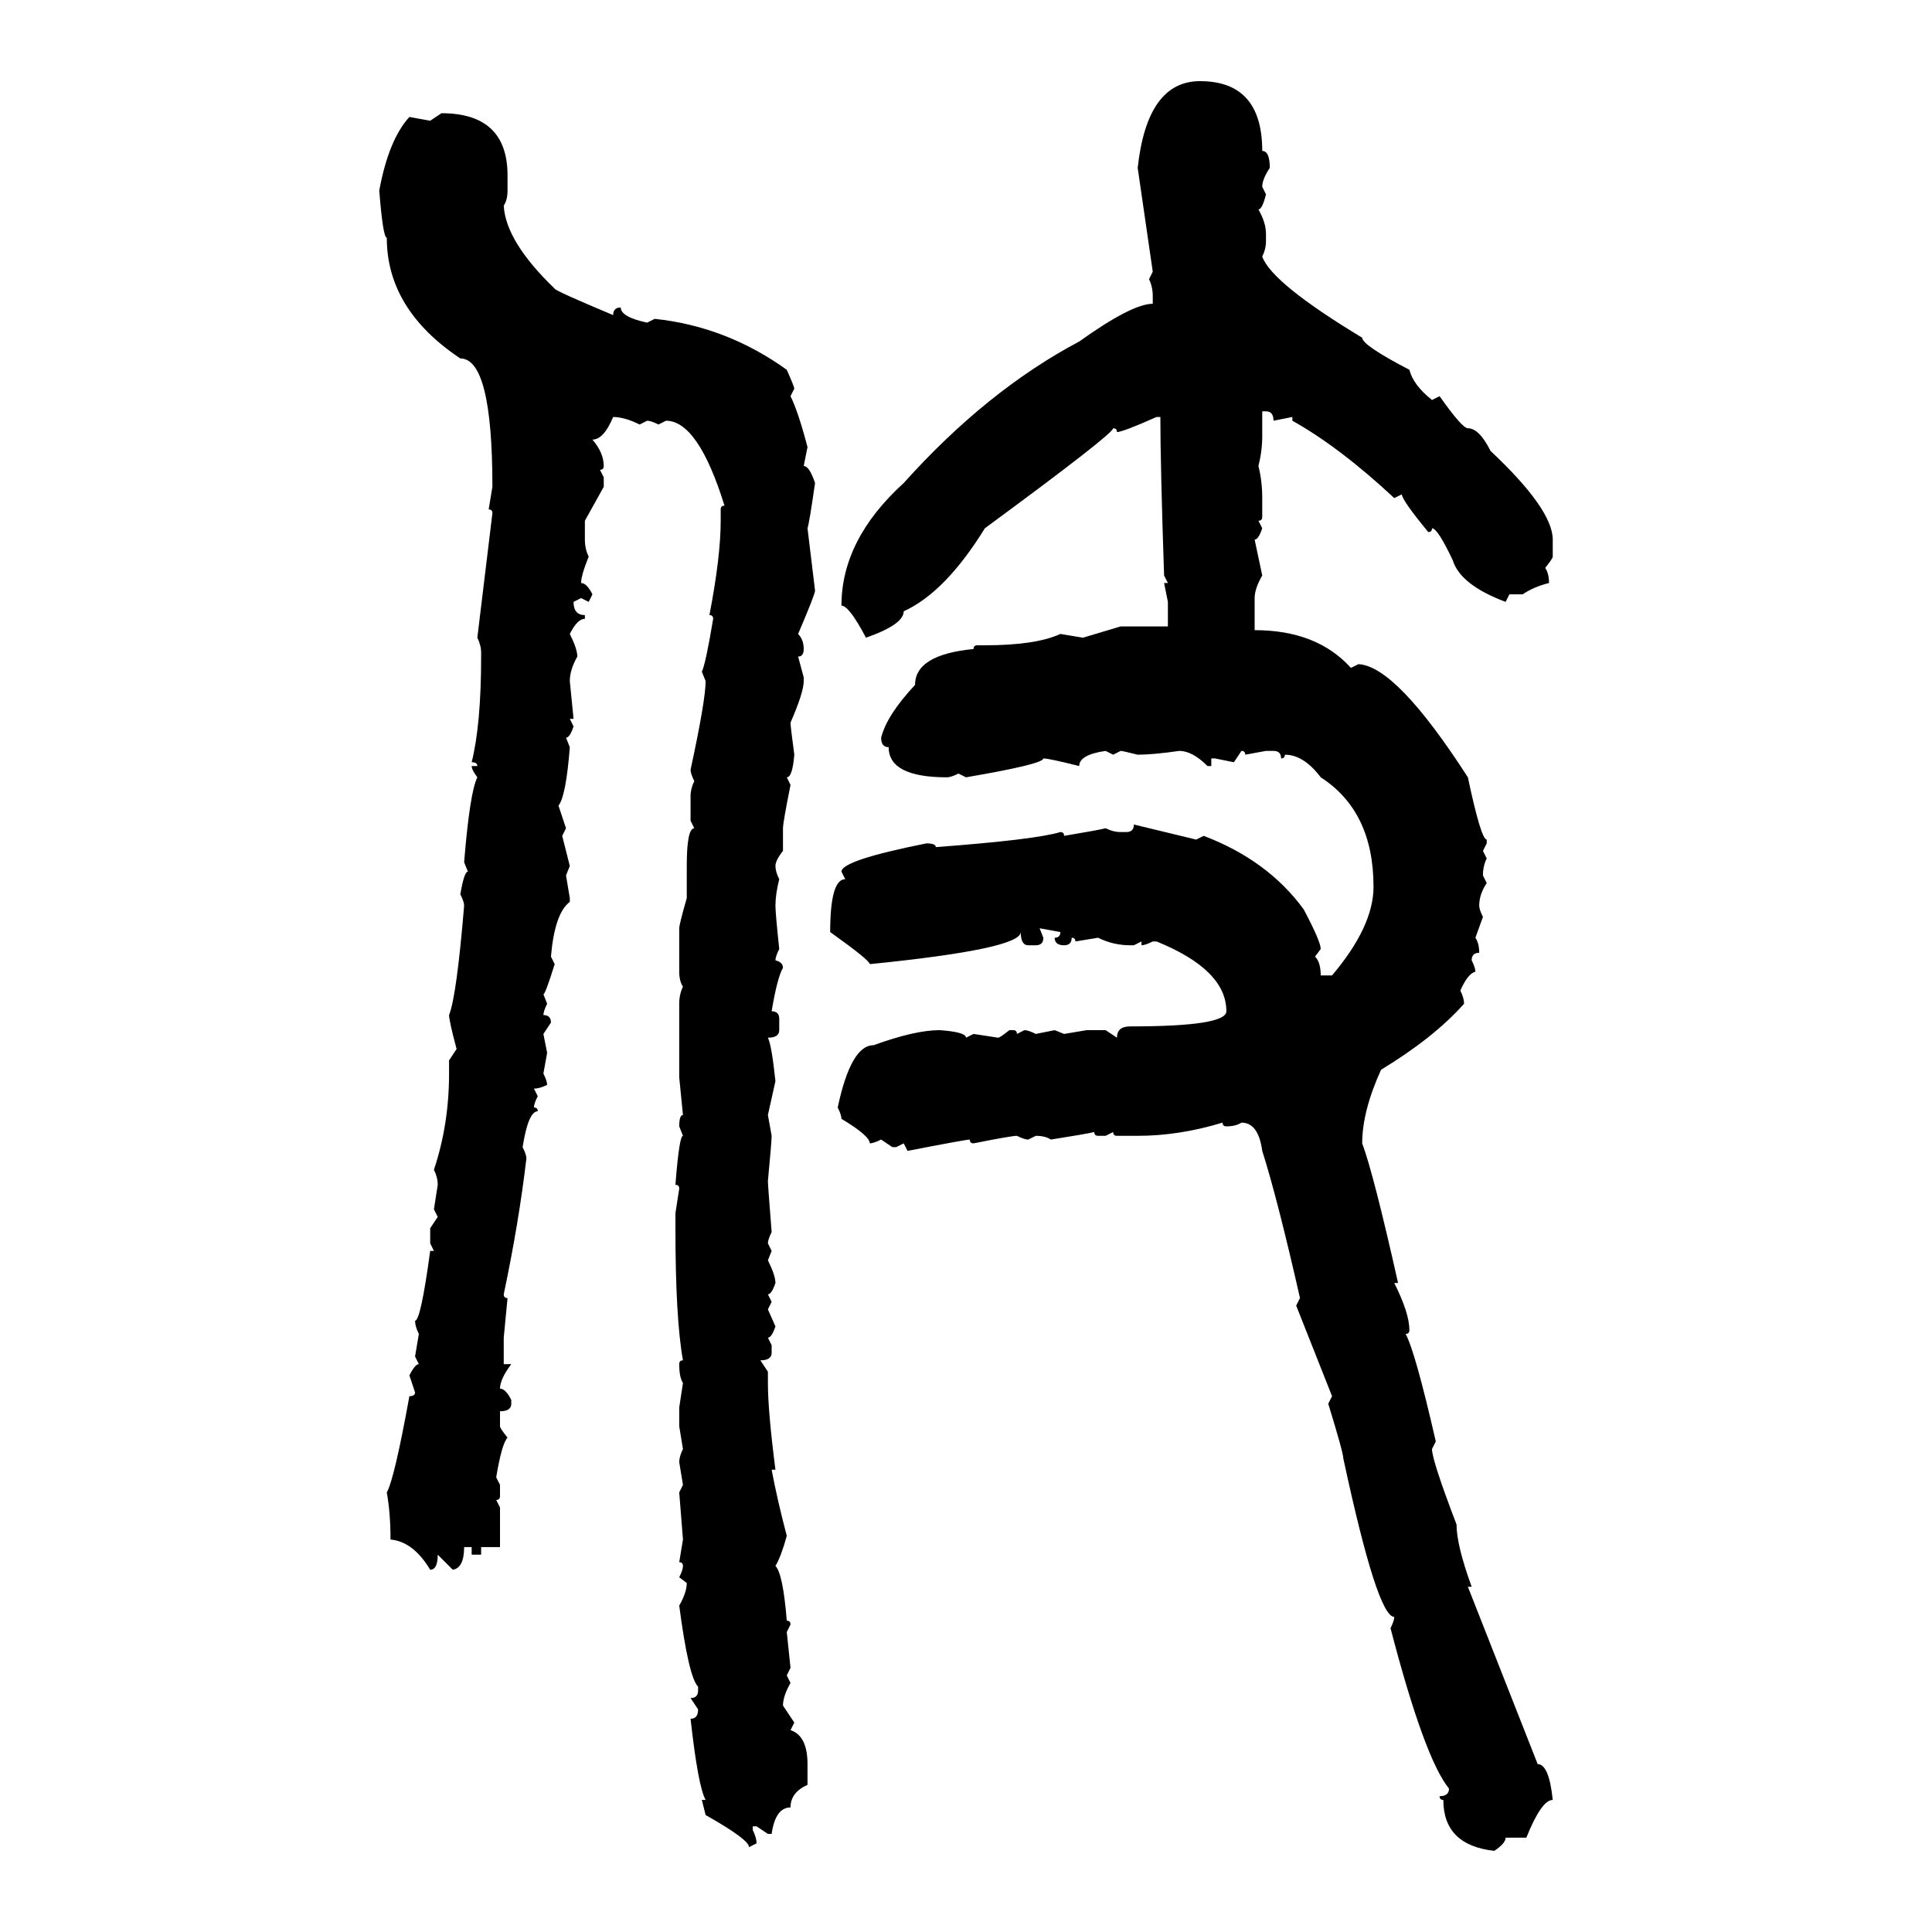 <svg xmlns="http://www.w3.org/2000/svg" xmlns:xlink="http://www.w3.org/1999/xlink" width="300" height="300"><path d="M186.33 12.60L186.33 12.60Q196.00 12.60 196.00 23.44L196.00 23.44Q197.17 23.44 197.17 26.07L197.17 26.07Q196.00 27.83 196.00 29.00L196.00 29.00L196.58 30.18Q196.00 32.52 195.41 32.52L195.41 32.52Q196.58 34.57 196.58 36.33L196.58 36.33L196.58 37.50Q196.58 38.67 196.00 39.84L196.00 39.84Q197.46 43.95 211.52 52.44L211.52 52.44Q211.52 53.61 218.85 57.42L218.85 57.42Q219.43 59.77 222.36 62.11L222.36 62.11L223.54 61.52Q227.05 66.50 227.93 66.50L227.93 66.50Q229.69 66.50 231.45 70.02L231.45 70.02Q241.11 79.10 241.11 83.79L241.11 83.79L241.11 86.43Q241.11 86.72 239.94 88.18L239.94 88.18Q240.53 89.06 240.53 90.53L240.53 90.53Q238.18 91.11 236.43 92.29L236.43 92.29L234.38 92.29L233.79 93.46Q226.76 90.82 225.59 87.01L225.59 87.01Q223.24 82.03 222.36 82.03L222.36 82.03Q222.36 82.62 221.78 82.62L221.78 82.62Q217.68 77.64 217.68 76.76L217.68 76.76L216.50 77.34Q208.01 69.43 200.68 65.33L200.68 65.33L200.68 64.75L197.75 65.33Q197.75 63.87 196.58 63.87L196.58 63.87L196.00 63.87L196.00 67.68Q196.00 70.02 195.41 72.36L195.41 72.36Q196.00 74.71 196.00 77.34L196.00 77.34L196.00 80.27Q196.00 80.86 195.41 80.86L195.41 80.86L196.00 82.03Q195.41 83.79 194.82 83.79L194.82 83.79L196.00 89.36Q194.82 91.41 194.82 92.87L194.82 92.87L194.82 97.85Q204.49 97.85 209.77 103.71L209.77 103.71L210.94 103.13Q216.80 103.42 227.93 120.70L227.93 120.70Q229.98 130.37 230.86 130.37L230.86 130.37L230.86 130.96L230.27 132.13L230.86 133.30Q230.27 134.47 230.27 135.94L230.27 135.94L230.86 137.11Q229.69 138.87 229.69 140.63L229.69 140.63Q229.69 141.21 230.27 142.38L230.27 142.38L229.10 145.61Q229.69 146.48 229.69 147.95L229.69 147.95Q228.52 147.95 228.52 149.12L228.52 149.12Q229.10 150.29 229.10 150.88L229.10 150.88Q227.93 151.17 226.76 153.81L226.76 153.81Q227.34 154.98 227.34 155.86L227.34 155.86Q222.66 161.13 214.45 166.11L214.45 166.11Q211.52 172.56 211.52 177.54L211.52 177.54Q213.28 182.23 217.09 199.22L217.09 199.22L216.50 199.22Q218.85 203.91 218.85 206.54L218.85 206.54Q218.85 207.13 218.26 207.13L218.26 207.13Q219.73 209.77 222.95 223.83L222.95 223.83L222.36 225Q222.36 226.76 226.17 236.72L226.17 236.72Q226.17 239.94 228.52 246.39L228.52 246.39L227.93 246.39L238.77 273.93Q240.53 273.93 241.11 279.49L241.11 279.49Q239.36 279.49 237.01 285.35L237.01 285.35L233.79 285.35Q233.79 286.23 232.03 287.40L232.03 287.40Q224.12 286.52 224.12 279.49L224.12 279.49Q223.54 279.49 223.54 278.91L223.54 278.91Q225 278.91 225 277.73L225 277.73Q221.19 273.05 215.92 252.83L215.92 252.83Q216.50 251.66 216.50 251.07L216.50 251.07Q213.87 251.07 208.59 226.46L208.59 226.46Q208.59 225.59 206.25 217.97L206.25 217.97L206.84 216.80L201.27 202.73L201.86 201.56Q198.34 186.04 196.00 178.71L196.00 178.71Q195.41 174.32 192.77 174.32L192.77 174.32Q191.89 174.90 190.43 174.90L190.43 174.90Q189.84 174.90 189.84 174.32L189.84 174.32Q183.11 176.37 176.66 176.37L176.66 176.37L173.44 176.37Q172.85 176.37 172.85 175.78L172.85 175.78L171.68 176.37L170.51 176.37Q169.92 176.37 169.92 175.78L169.92 175.78Q168.75 176.07 163.18 176.95L163.18 176.95Q162.30 176.37 160.84 176.37L160.84 176.37L159.67 176.95Q159.08 176.95 157.91 176.37L157.91 176.37Q157.03 176.37 151.17 177.54L151.17 177.54Q150.59 177.54 150.59 176.95L150.59 176.95Q150 176.95 140.92 178.71L140.92 178.71L140.33 177.54L139.16 178.13L138.57 178.13L136.82 176.95Q135.64 177.54 135.06 177.54L135.06 177.54Q135.06 176.37 130.66 173.73L130.66 173.73Q130.66 173.14 130.08 171.97L130.08 171.97Q132.13 162.30 135.64 162.30L135.64 162.30Q142.09 159.96 145.90 159.96L145.90 159.96Q150 160.25 150 161.13L150 161.13L151.17 160.55L154.98 161.13Q155.27 161.13 156.74 159.96L156.74 159.96L157.32 159.96Q157.91 159.96 157.91 160.55L157.91 160.55L159.08 159.96Q159.67 159.96 160.84 160.55L160.84 160.55L163.77 159.96L165.23 160.55L168.75 159.96L171.68 159.96L173.44 161.13Q173.44 159.38 175.49 159.38L175.49 159.38Q190.43 159.38 190.43 157.03L190.43 157.03Q190.43 150.59 179.59 146.19L179.59 146.19L179.00 146.19Q177.83 146.78 177.25 146.78L177.25 146.78L177.25 146.19L176.07 146.78L175.49 146.78Q172.85 146.78 170.51 145.61L170.51 145.61L166.99 146.19Q166.99 145.61 166.41 145.61L166.41 145.61Q166.41 146.78 165.23 146.78L165.23 146.78Q163.77 146.78 163.77 145.61L163.77 145.61Q164.65 145.61 164.65 144.73L164.65 144.73L161.43 144.14L162.01 145.61Q162.01 146.78 160.84 146.78L160.84 146.78L159.67 146.78Q158.50 146.78 158.50 144.73L158.50 144.73Q158.50 147.36 135.06 149.71L135.06 149.71Q135.06 149.12 128.91 144.73L128.91 144.73Q128.91 136.52 131.25 136.52L131.25 136.52L130.66 135.35Q130.66 133.59 143.85 130.96L143.85 130.96Q145.31 130.96 145.31 131.54L145.31 131.54Q160.84 130.37 164.65 129.20L164.65 129.20Q165.23 129.20 165.23 129.79L165.23 129.79Q170.51 128.91 171.68 128.61L171.68 128.61Q172.85 129.20 174.02 129.20L174.02 129.20L174.90 129.20Q176.07 129.20 176.07 128.03L176.07 128.03L185.74 130.37L186.91 129.79Q196.88 133.59 202.44 141.21L202.44 141.21Q205.08 146.19 205.08 147.36L205.08 147.36L204.20 148.54Q205.08 149.41 205.08 151.46L205.08 151.46L206.84 151.46Q213.28 143.85 213.28 137.70L213.28 137.70Q213.28 125.98 205.08 120.70L205.08 120.70Q202.44 117.19 199.51 117.19L199.51 117.19Q199.51 117.77 198.93 117.77L198.93 117.77Q198.93 116.60 197.75 116.60L197.75 116.60L196.58 116.60L193.36 117.19Q193.36 116.60 192.77 116.60L192.77 116.60L191.60 118.36L188.67 117.77L188.09 117.77L188.09 118.95L187.50 118.95Q185.16 116.60 183.11 116.60L183.11 116.60Q179.00 117.19 176.66 117.19L176.66 117.19Q174.32 116.60 174.02 116.60L174.02 116.60L172.85 117.19L171.68 116.60Q167.58 117.19 167.58 118.95L167.58 118.95Q162.89 117.77 162.01 117.77L162.01 117.77Q162.01 118.65 150 120.70L150 120.70L148.83 120.12Q147.66 120.70 147.07 120.70L147.07 120.70Q137.99 120.70 137.99 116.02L137.99 116.02Q136.82 116.02 136.82 114.55L136.82 114.55Q137.70 111.04 142.09 106.35L142.09 106.35Q142.09 101.66 151.17 100.78L151.17 100.78Q151.17 100.20 151.76 100.20L151.76 100.20L152.93 100.20Q160.84 100.20 164.65 98.44L164.65 98.44L168.16 99.02L174.02 97.27L181.35 97.27L181.35 93.46L180.76 90.53L181.35 90.53L180.76 89.36Q180.18 72.07 180.18 64.75L180.18 64.75L179.59 64.75Q174.32 67.09 173.44 67.09L173.44 67.09Q173.44 66.50 172.85 66.50L172.85 66.50Q172.85 67.38 152.93 82.03L152.93 82.03Q146.78 91.99 140.33 94.92L140.33 94.92Q140.33 96.97 134.47 99.02L134.47 99.02Q131.84 94.04 130.66 94.04L130.66 94.04Q130.66 83.79 140.33 75L140.33 75Q153.22 60.64 167.58 53.03L167.58 53.03Q175.78 47.17 179.00 47.17L179.00 47.17L179.00 46.00Q179.00 44.53 178.42 43.36L178.42 43.36L179.00 42.19L176.66 26.07Q178.13 12.60 186.33 12.60ZM66.80 18.75L68.55 17.58Q78.81 17.58 78.81 27.25L78.81 27.25L78.81 29.59Q78.81 31.05 78.22 31.93L78.22 31.93Q78.52 37.50 86.13 44.82L86.13 44.82Q86.13 45.12 95.21 48.93L95.21 48.93Q95.21 47.75 96.39 47.75L96.39 47.75Q96.39 49.22 100.49 50.10L100.49 50.10L101.66 49.51Q112.79 50.68 122.17 57.42L122.17 57.42Q123.34 60.06 123.34 60.35L123.34 60.35L122.75 61.52Q123.93 63.87 125.39 69.43L125.39 69.43L124.80 72.36Q125.68 72.36 126.56 75L126.56 75Q125.68 81.15 125.39 82.03L125.39 82.03L126.56 91.70Q126.56 92.29 123.93 98.44L123.93 98.44Q124.80 99.32 124.80 100.78L124.80 100.78Q124.80 101.95 123.93 101.95L123.93 101.95L124.80 105.18L124.80 105.76Q124.80 107.52 122.75 112.21L122.75 112.21Q122.75 112.79 123.34 117.19L123.34 117.19Q123.05 120.70 122.17 120.70L122.17 120.70L122.75 121.88Q121.58 127.73 121.58 128.61L121.58 128.61L121.58 132.13Q120.41 133.59 120.41 134.47L120.41 134.47Q120.41 135.35 121.00 136.52L121.00 136.52Q120.41 138.87 120.41 140.63L120.41 140.63Q120.41 141.80 121.00 147.36L121.00 147.36Q120.41 148.54 120.41 149.12L120.41 149.12Q121.58 149.41 121.58 150.29L121.58 150.29Q120.70 151.76 119.82 157.03L119.82 157.03Q121.00 157.03 121.00 158.20L121.00 158.20L121.00 159.96Q121.00 161.13 119.24 161.13L119.24 161.13Q119.82 162.30 120.41 167.87L120.41 167.87L119.24 173.14L119.82 176.37Q119.82 177.25 119.24 183.40L119.24 183.40Q119.24 183.98 119.82 191.31L119.82 191.31Q119.24 192.48 119.24 193.07L119.24 193.07L119.82 194.24L119.24 195.70Q120.41 198.05 120.41 199.22L120.41 199.22Q119.82 200.98 119.24 200.98L119.24 200.98L119.82 202.15L119.24 203.32L120.41 205.96Q119.82 207.71 119.24 207.71L119.24 207.71L119.82 208.89L119.82 210.06Q119.82 211.23 118.07 211.23L118.07 211.23L119.24 212.99L119.24 214.75Q119.24 219.14 120.41 228.22L120.41 228.22L119.82 228.22Q120.70 232.91 122.17 238.48L122.17 238.48Q121.29 241.70 120.41 243.16L120.41 243.16Q121.58 244.34 122.17 251.66L122.17 251.66Q122.75 251.66 122.75 252.25L122.75 252.25L122.17 253.42L122.75 258.98L122.17 260.16L122.75 261.33Q121.58 263.38 121.58 264.84L121.58 264.84L123.34 267.48L122.75 268.65Q125.39 269.53 125.39 273.93L125.39 273.93L125.39 277.15Q122.75 278.32 122.75 280.66L122.75 280.66Q120.41 280.66 119.82 284.77L119.82 284.77L119.24 284.77L117.48 283.59L116.89 283.59L116.89 284.18Q117.48 285.35 117.48 286.23L117.48 286.23L116.31 286.82Q116.31 285.64 109.57 281.84L109.57 281.84L108.98 279.49L109.57 279.49Q108.40 277.44 107.23 266.89L107.23 266.89Q108.40 266.89 108.40 265.43L108.40 265.43L107.23 263.67Q108.40 263.67 108.40 262.50L108.40 262.50L108.40 261.91Q106.93 260.45 105.47 249.32L105.47 249.32Q106.64 247.27 106.64 245.80L106.64 245.80L105.47 244.92Q106.05 243.75 106.05 243.16L106.05 243.16Q106.05 242.58 105.47 242.58L105.47 242.58L106.05 239.06L105.47 231.74L106.05 230.57L105.47 227.05Q105.47 226.17 106.05 225L106.05 225L105.47 221.48L105.47 218.55L106.05 214.75Q105.47 213.87 105.47 211.82L105.47 211.82Q105.47 211.23 106.05 211.23L106.05 211.23Q104.88 204.79 104.88 190.72L104.88 190.72L104.88 188.38L105.47 184.57Q105.47 183.98 104.88 183.98L104.88 183.98Q105.47 176.37 106.05 176.37L106.05 176.37L105.47 174.90Q105.47 173.14 106.05 173.14L106.05 173.14L105.47 167.29L105.47 155.86Q105.47 154.39 106.05 153.22L106.05 153.22Q105.47 152.34 105.47 150.88L105.47 150.88L105.47 144.14Q105.47 143.55 106.64 139.45L106.64 139.45L106.64 134.47Q106.64 128.61 107.81 128.61L107.81 128.61L107.23 127.44L107.23 123.63Q107.23 122.46 107.81 121.29L107.81 121.29Q107.23 120.12 107.23 119.53L107.23 119.53Q109.57 108.69 109.57 105.76L109.57 105.76L108.98 104.30Q109.57 103.13 110.74 96.09L110.74 96.09Q110.74 95.51 110.16 95.51L110.16 95.51Q111.91 86.43 111.91 80.86L111.91 80.86L111.91 79.10Q111.91 78.52 112.50 78.52L112.50 78.52Q108.40 65.33 103.42 65.33L103.42 65.33L102.25 65.92Q101.07 65.33 100.49 65.33L100.49 65.33L99.32 65.92Q96.97 64.75 95.21 64.75L95.21 64.75Q93.75 68.26 91.99 68.26L91.99 68.26Q93.75 70.31 93.75 72.36L93.75 72.36Q93.75 72.95 93.16 72.95L93.16 72.95L93.75 74.12L93.75 75.59L90.82 80.86L90.82 83.79Q90.82 85.25 91.41 86.43L91.41 86.43Q90.23 89.36 90.23 90.53L90.23 90.53Q91.11 90.53 91.99 92.29L91.99 92.29L91.41 93.46L90.23 92.87L89.06 93.46Q89.06 95.51 90.82 95.51L90.82 95.51L90.82 96.09Q89.65 96.09 88.48 98.44L88.48 98.44Q89.65 100.78 89.65 101.95L89.65 101.95Q88.48 104.00 88.48 105.76L88.48 105.76L89.06 111.62L88.48 111.62L89.06 112.79Q88.48 114.55 87.89 114.55L87.89 114.55L88.48 116.02Q87.89 123.63 86.72 125.10L86.72 125.10L87.89 128.61L87.30 129.79L88.48 134.47L87.89 135.94L88.48 139.45L88.48 140.04Q86.13 141.80 85.55 148.54L85.55 148.54L86.13 149.71Q84.67 154.39 84.38 154.39L84.38 154.39L84.96 155.86Q84.38 157.03 84.38 157.62L84.38 157.62Q85.55 157.62 85.55 158.79L85.55 158.79L84.38 160.55L84.96 163.48L84.38 166.70Q84.96 167.87 84.96 168.46L84.96 168.46Q83.79 169.04 82.91 169.04L82.91 169.04L83.50 170.21Q82.91 171.39 82.91 171.97L82.91 171.97Q83.50 171.97 83.50 172.56L83.50 172.56Q82.03 172.56 81.15 178.13L81.15 178.13Q81.74 179.30 81.74 179.88L81.74 179.88Q80.57 189.84 78.22 200.98L78.22 200.98Q78.22 201.56 78.81 201.56L78.81 201.56L78.22 207.71L78.22 211.82L79.39 211.82Q77.64 214.16 77.64 215.63L77.64 215.63Q78.52 215.63 79.39 217.38L79.39 217.38L79.39 217.97Q79.39 219.14 77.64 219.14L77.64 219.14L77.64 221.48Q77.64 221.78 78.81 223.24L78.81 223.24Q77.93 224.12 77.05 229.39L77.05 229.39L77.64 230.57L77.64 232.32Q77.64 232.91 77.05 232.91L77.05 232.91L77.64 234.08L77.64 240.23L74.71 240.23L74.71 241.41L73.24 241.41L73.24 240.23L72.07 240.23Q72.07 243.46 70.31 243.75L70.31 243.75L67.97 241.41Q67.97 243.75 66.80 243.75L66.80 243.75Q64.16 239.36 60.64 239.06L60.64 239.06Q60.64 234.96 60.06 231.74L60.06 231.74Q61.23 229.69 63.57 216.80L63.57 216.80Q64.45 216.80 64.45 216.21L64.45 216.21L63.57 213.57Q64.45 211.82 65.04 211.82L65.04 211.82L64.45 210.64L65.04 207.13Q64.45 205.96 64.45 205.08L64.45 205.08Q65.33 205.08 66.80 194.24L66.80 194.24L67.38 194.24L66.80 193.07L66.80 190.72L67.97 188.96L67.38 187.79L67.97 183.98Q67.97 182.81 67.38 181.64L67.38 181.64Q69.73 174.61 69.73 166.70L69.73 166.70L69.73 164.65L70.90 162.89Q69.73 158.50 69.73 157.62L69.73 157.62Q70.90 154.69 72.07 140.63L72.07 140.63Q72.07 140.04 71.48 138.87L71.48 138.87Q72.07 135.35 72.66 135.35L72.66 135.35L72.07 133.89Q72.95 123.05 74.12 120.70L74.12 120.70Q73.24 119.53 73.24 118.95L73.24 118.95L74.12 118.95Q74.12 118.36 73.24 118.36L73.24 118.36Q74.71 112.50 74.71 101.95L74.71 101.95L74.71 101.37Q74.71 100.20 74.12 99.02L74.12 99.02L76.46 79.69Q76.46 79.10 75.88 79.10L75.88 79.10L76.46 75.59Q76.46 55.66 71.48 55.66L71.48 55.66Q60.06 48.05 60.06 36.91L60.06 36.91Q59.47 36.91 58.89 29.59L58.89 29.59Q60.35 21.68 63.57 18.16L63.57 18.16L66.80 18.75Z"/></svg>